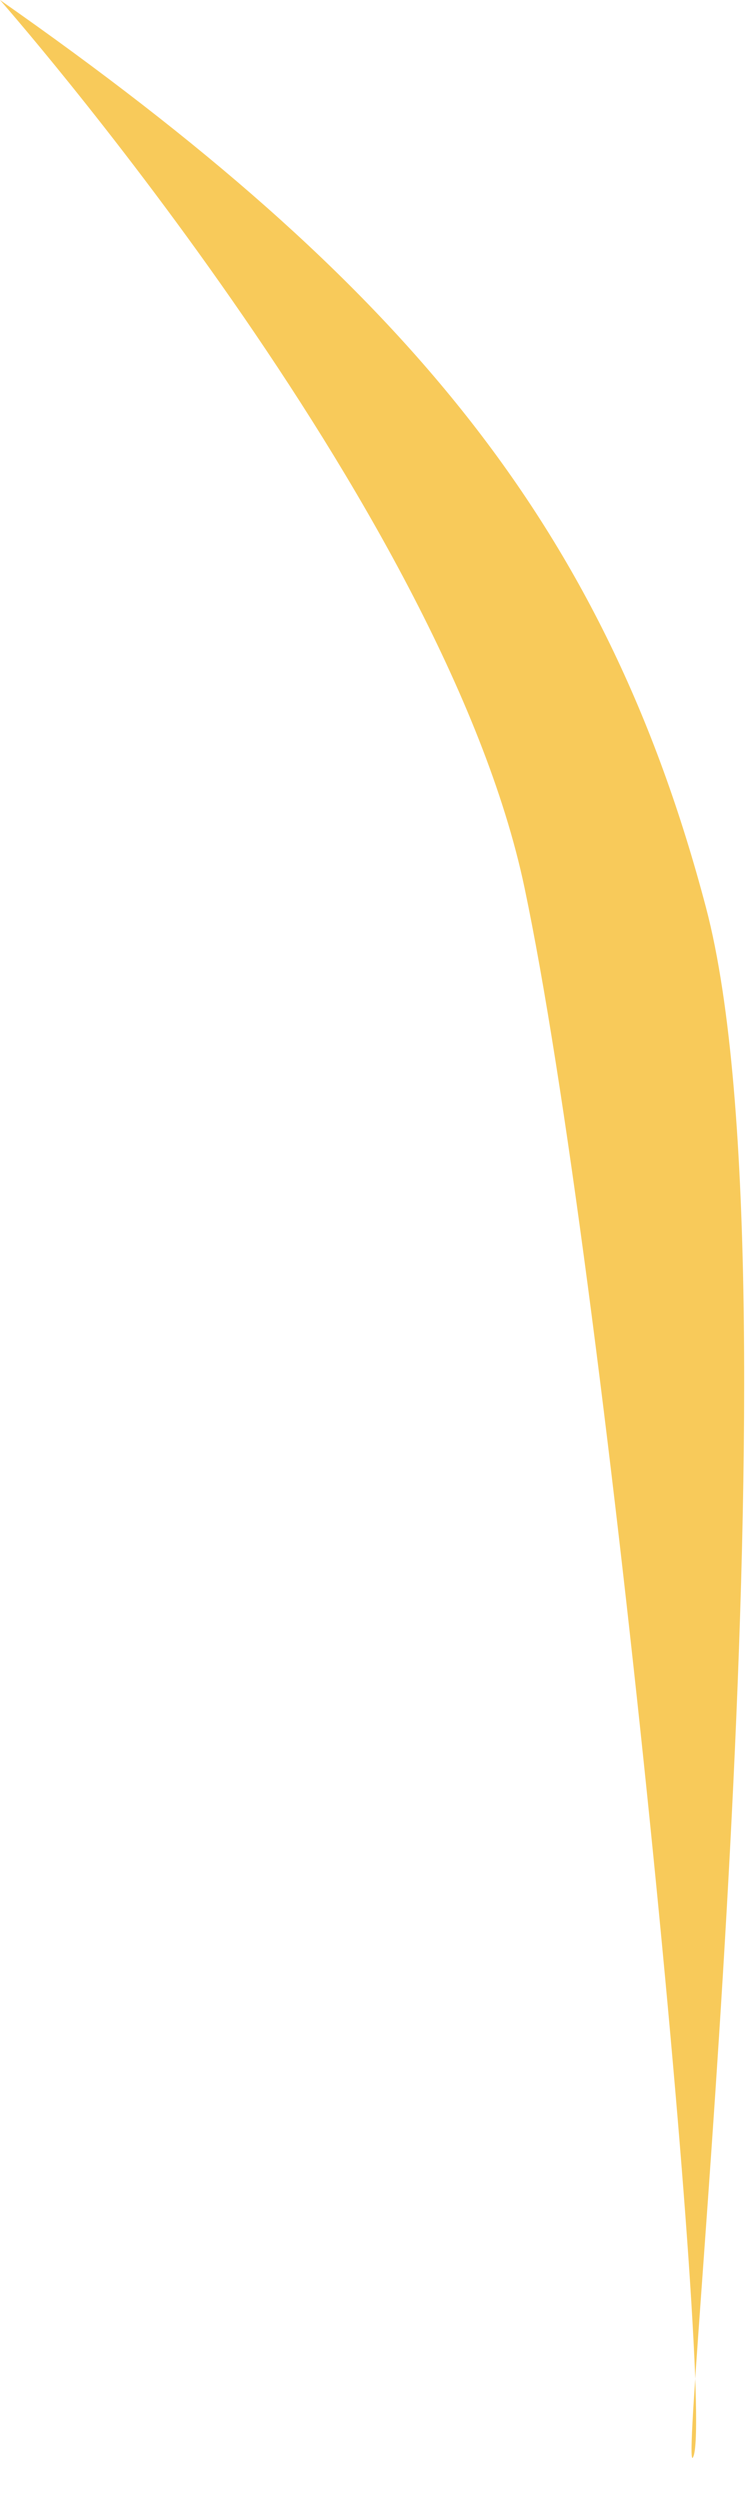 <?xml version="1.0" encoding="utf-8"?>
<svg xmlns="http://www.w3.org/2000/svg" fill="none" height="100%" overflow="visible" preserveAspectRatio="none" style="display: block;" viewBox="0 0 15 50" width="100%">
<path d="M0 0C8.07 5.648 12.103 10.49 14.121 18.155C16.138 25.821 13.468 50.324 13.873 49.114C14.278 47.904 12.103 25.417 10.49 17.752C8.878 10.087 0 0 0 0Z" fill="#F8CA5A" id="Vector"/>
</svg>